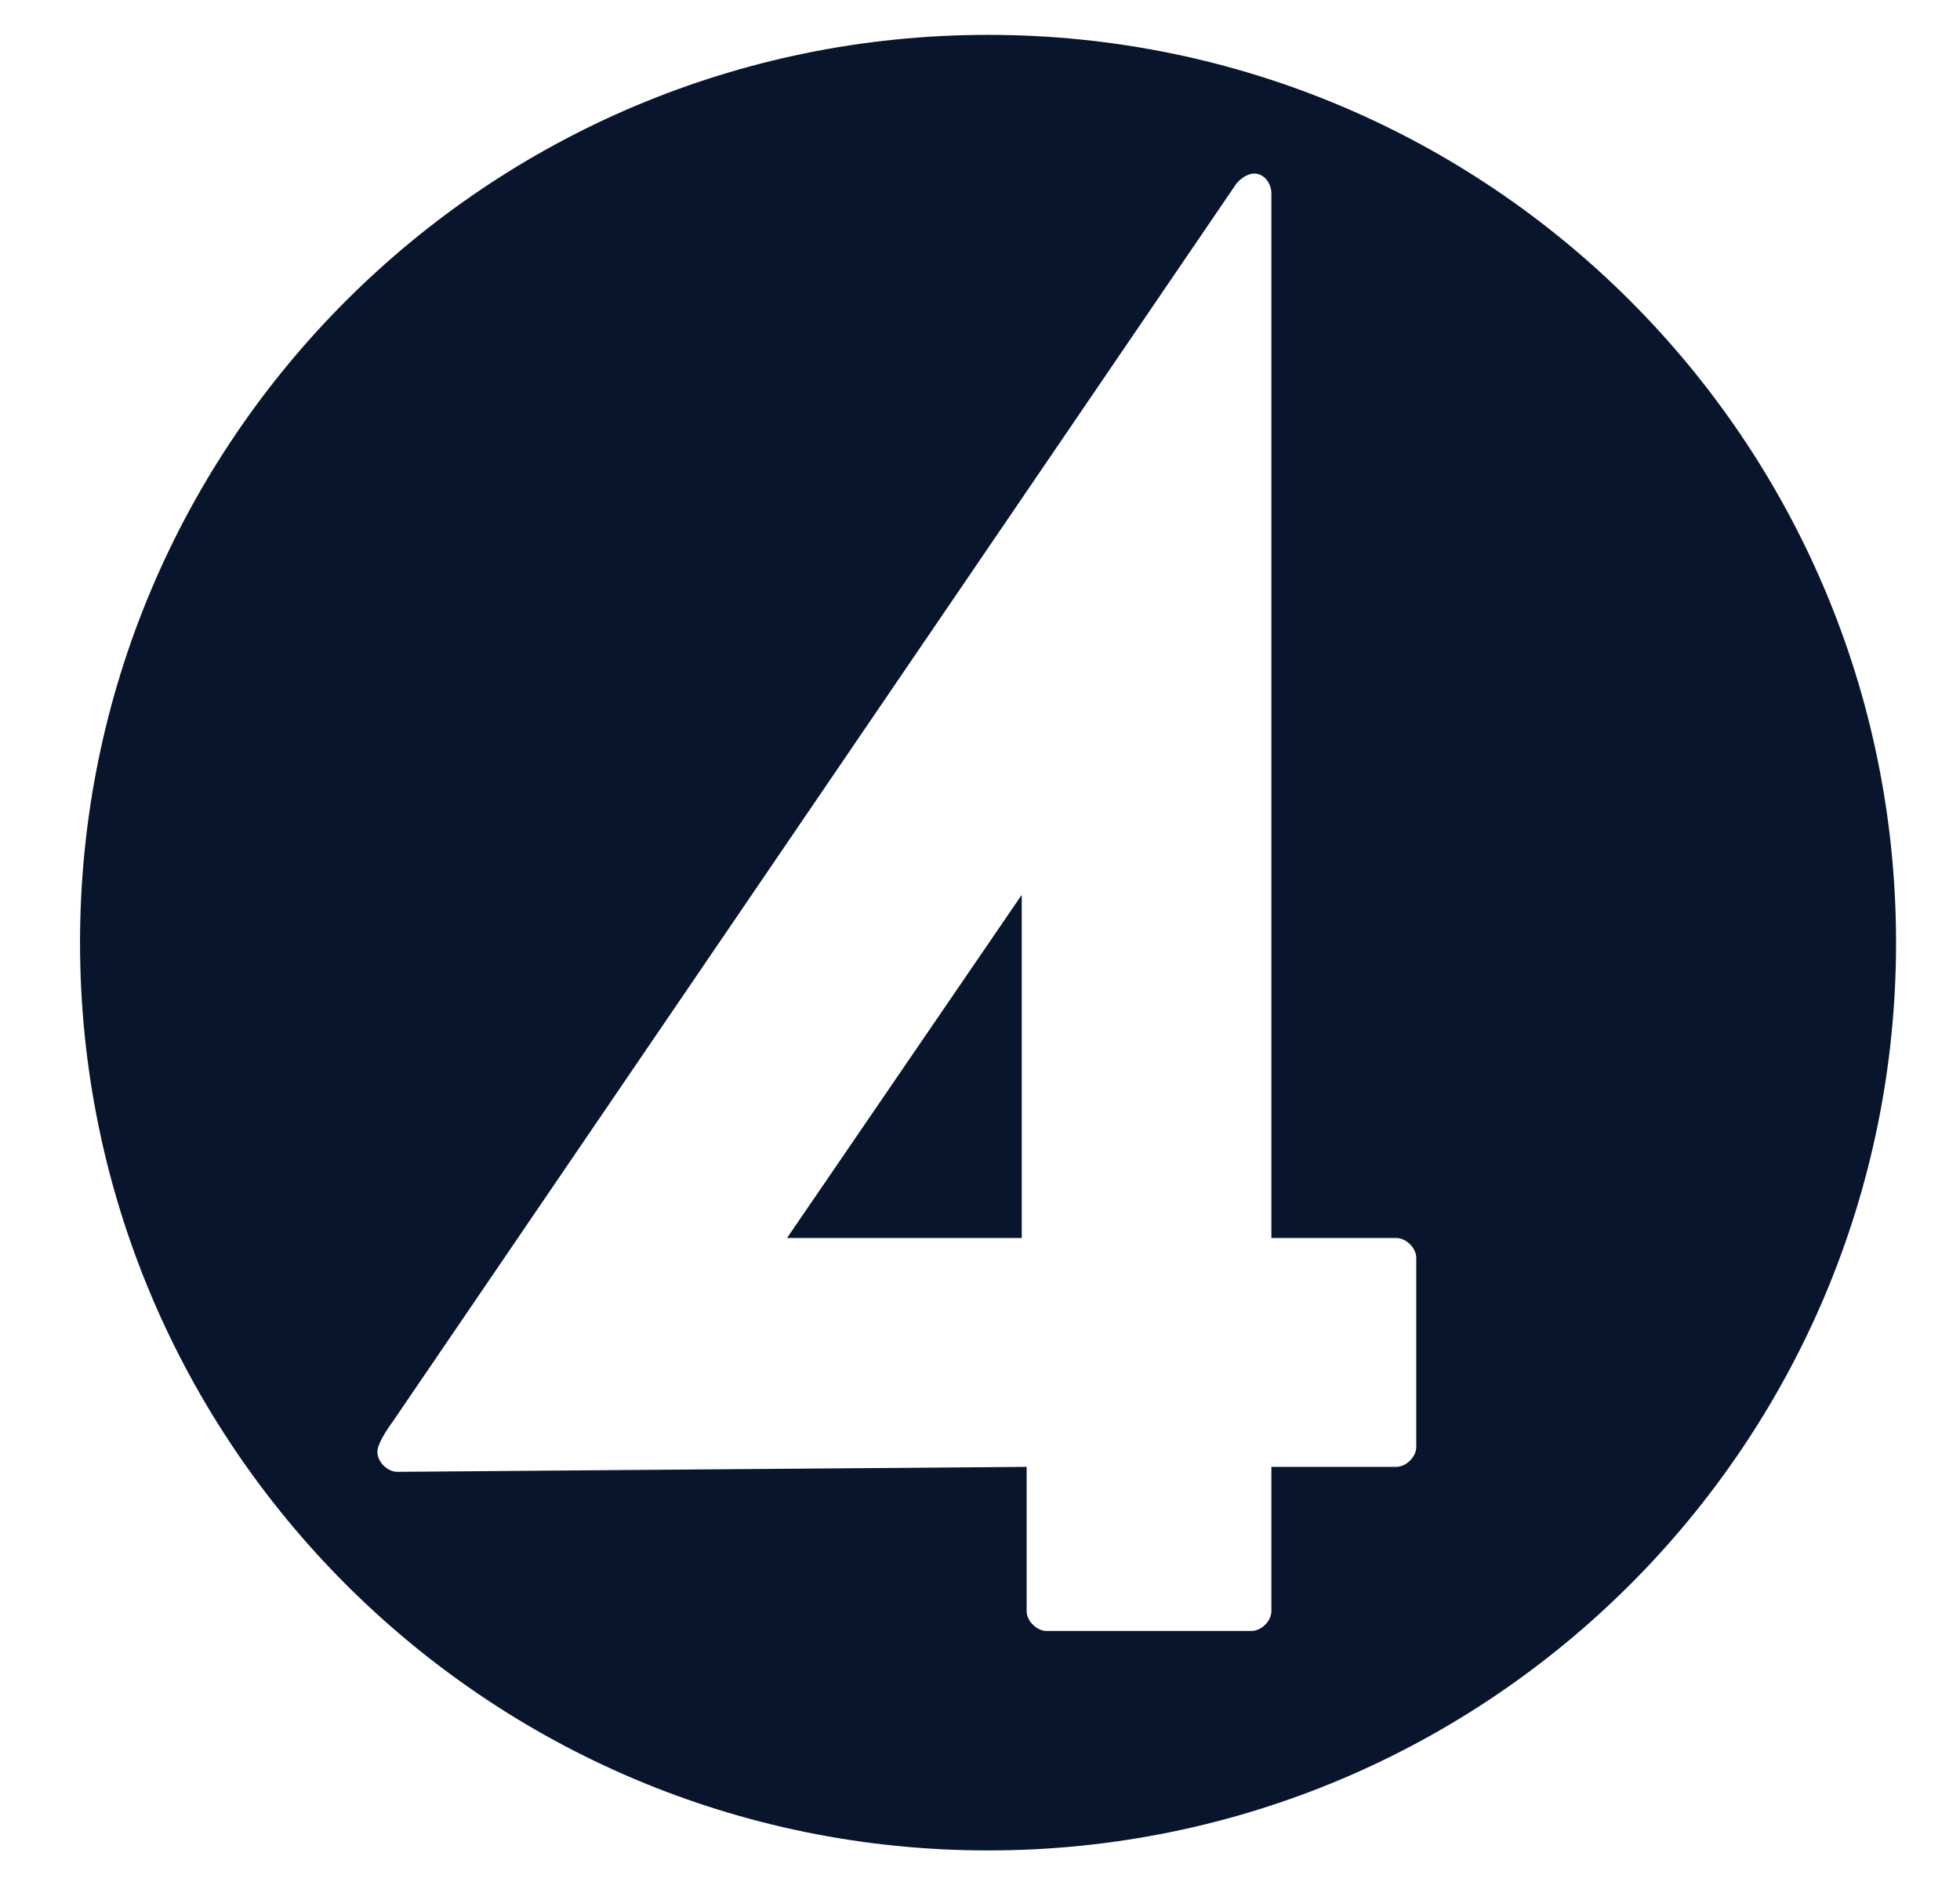 <svg width="24" height="23" viewBox="0 0 24 23" fill="none" xmlns="http://www.w3.org/2000/svg">
<path fill-rule="evenodd" clip-rule="evenodd" d="M12.099 22.664C18.239 22.664 23.217 17.686 23.217 11.545C23.217 5.405 18.239 0.427 12.099 0.427C5.959 0.427 0.98 5.405 0.98 11.545C0.98 17.686 5.959 22.664 12.099 22.664ZM12.571 19.733C12.571 19.854 12.694 19.976 12.816 19.976H15.323C15.446 19.976 15.568 19.854 15.568 19.733V17.966H17.097C17.219 17.966 17.342 17.844 17.342 17.722V15.407C17.342 15.285 17.219 15.163 17.097 15.163H15.568V2.37C15.568 2.248 15.482 2.126 15.36 2.126C15.238 2.126 15.14 2.248 15.14 2.248L4.805 17.418C4.805 17.418 4.621 17.661 4.621 17.783C4.621 17.905 4.743 18.027 4.866 18.027C4.927 18.027 12.571 17.966 12.571 17.966V19.733Z" fill="#08152C"/>
<path d="M12.511 15.163H9.637L12.511 10.96V15.163Z" fill="#08152C"/>
</svg>
